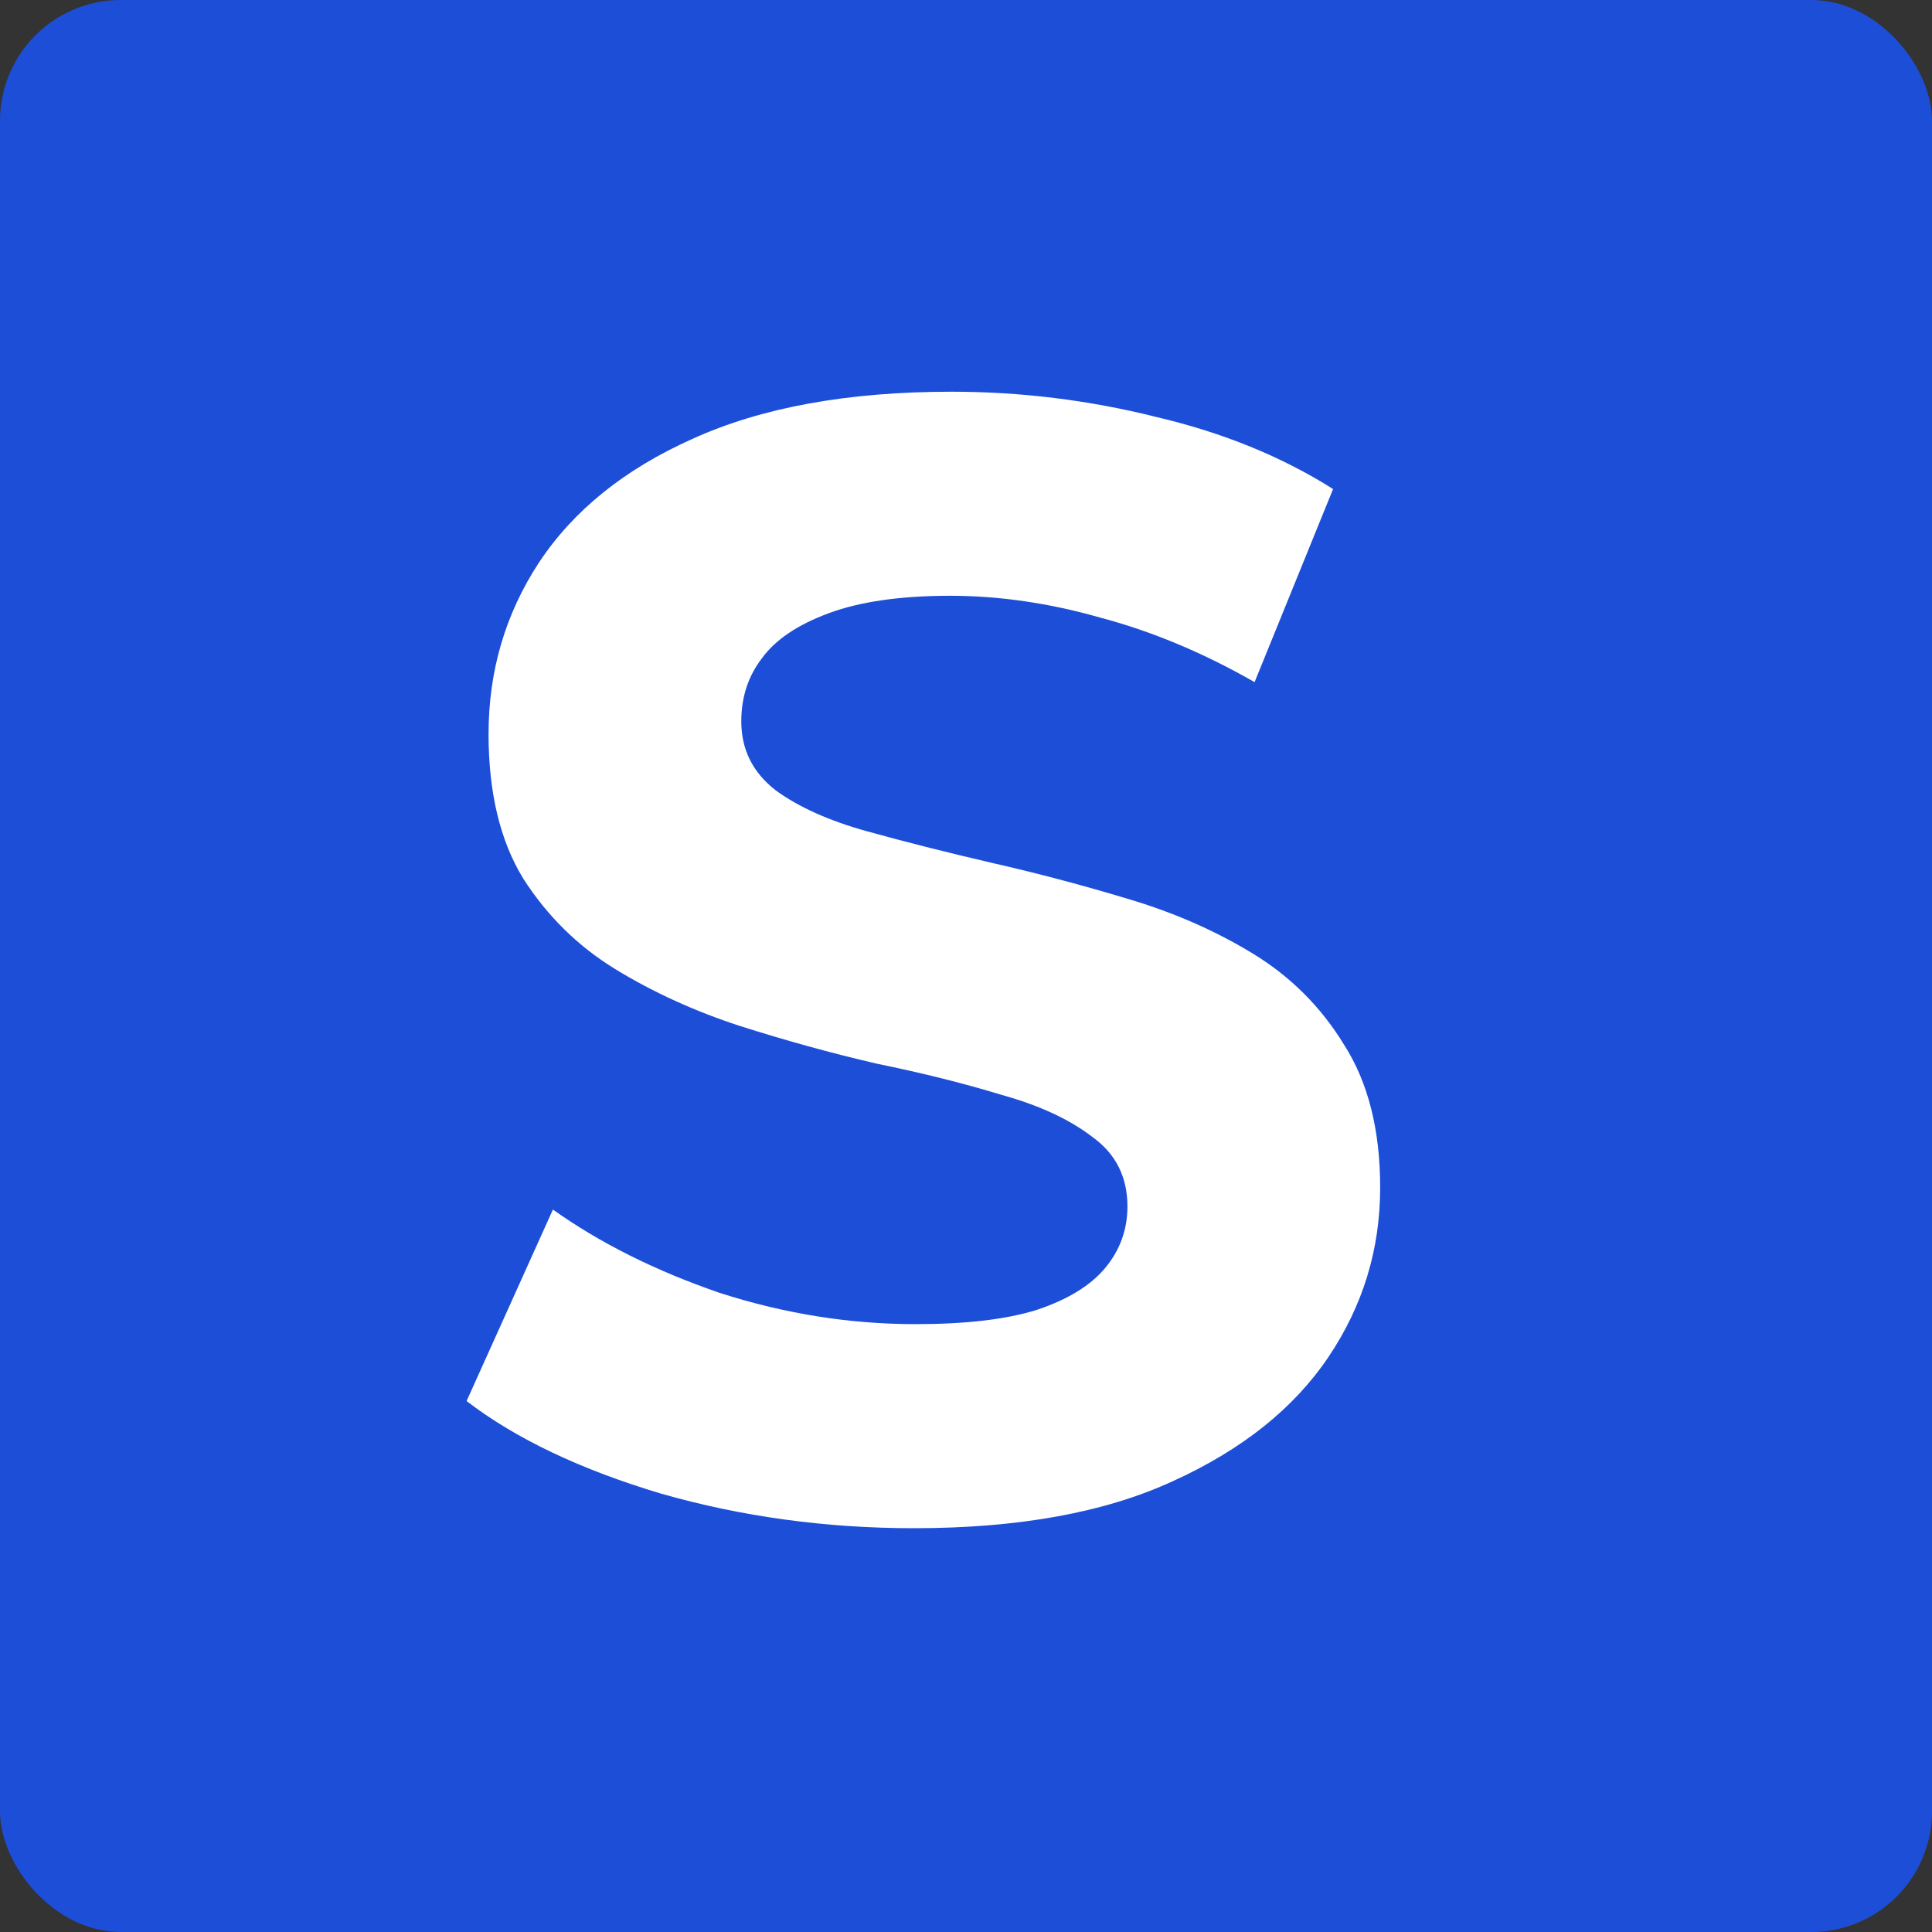 <svg width="32" height="32" viewBox="0 0 32 32" fill="none" xmlns="http://www.w3.org/2000/svg">
<rect x="0" y="0" width="32" height="32" fill="#333333" stroke="none"/>
<rect width="32" height="32" rx="2" fill="#1D4ED8"/>
<path d="M15.138 25.312C13.682 25.312 12.287 25.121 10.952 24.74C9.617 24.341 8.543 23.83 7.728 23.206L9.158 20.034C9.938 20.589 10.857 21.048 11.914 21.412C12.989 21.759 14.072 21.932 15.164 21.932C15.996 21.932 16.663 21.854 17.166 21.698C17.686 21.525 18.067 21.291 18.31 20.996C18.553 20.701 18.674 20.363 18.674 19.982C18.674 19.497 18.483 19.115 18.102 18.838C17.721 18.543 17.218 18.309 16.594 18.136C15.97 17.945 15.277 17.772 14.514 17.616C13.769 17.443 13.015 17.235 12.252 16.992C11.507 16.749 10.822 16.437 10.198 16.056C9.574 15.675 9.063 15.172 8.664 14.548C8.283 13.924 8.092 13.127 8.092 12.156C8.092 11.116 8.369 10.171 8.924 9.322C9.496 8.455 10.345 7.771 11.472 7.268C12.616 6.748 14.046 6.488 15.762 6.488C16.906 6.488 18.033 6.627 19.142 6.904C20.251 7.164 21.231 7.563 22.08 8.1L20.78 11.298C19.931 10.813 19.081 10.457 18.232 10.232C17.383 9.989 16.551 9.868 15.736 9.868C14.921 9.868 14.254 9.963 13.734 10.154C13.214 10.345 12.841 10.596 12.616 10.908C12.391 11.203 12.278 11.549 12.278 11.948C12.278 12.416 12.469 12.797 12.85 13.092C13.231 13.369 13.734 13.595 14.358 13.768C14.982 13.941 15.667 14.115 16.412 14.288C17.175 14.461 17.929 14.661 18.674 14.886C19.437 15.111 20.13 15.415 20.754 15.796C21.378 16.177 21.881 16.68 22.262 17.304C22.661 17.928 22.86 18.717 22.86 19.67C22.86 20.693 22.574 21.629 22.002 22.478C21.43 23.327 20.572 24.012 19.428 24.532C18.301 25.052 16.871 25.312 15.138 25.312Z" fill="white"/>
</svg>
